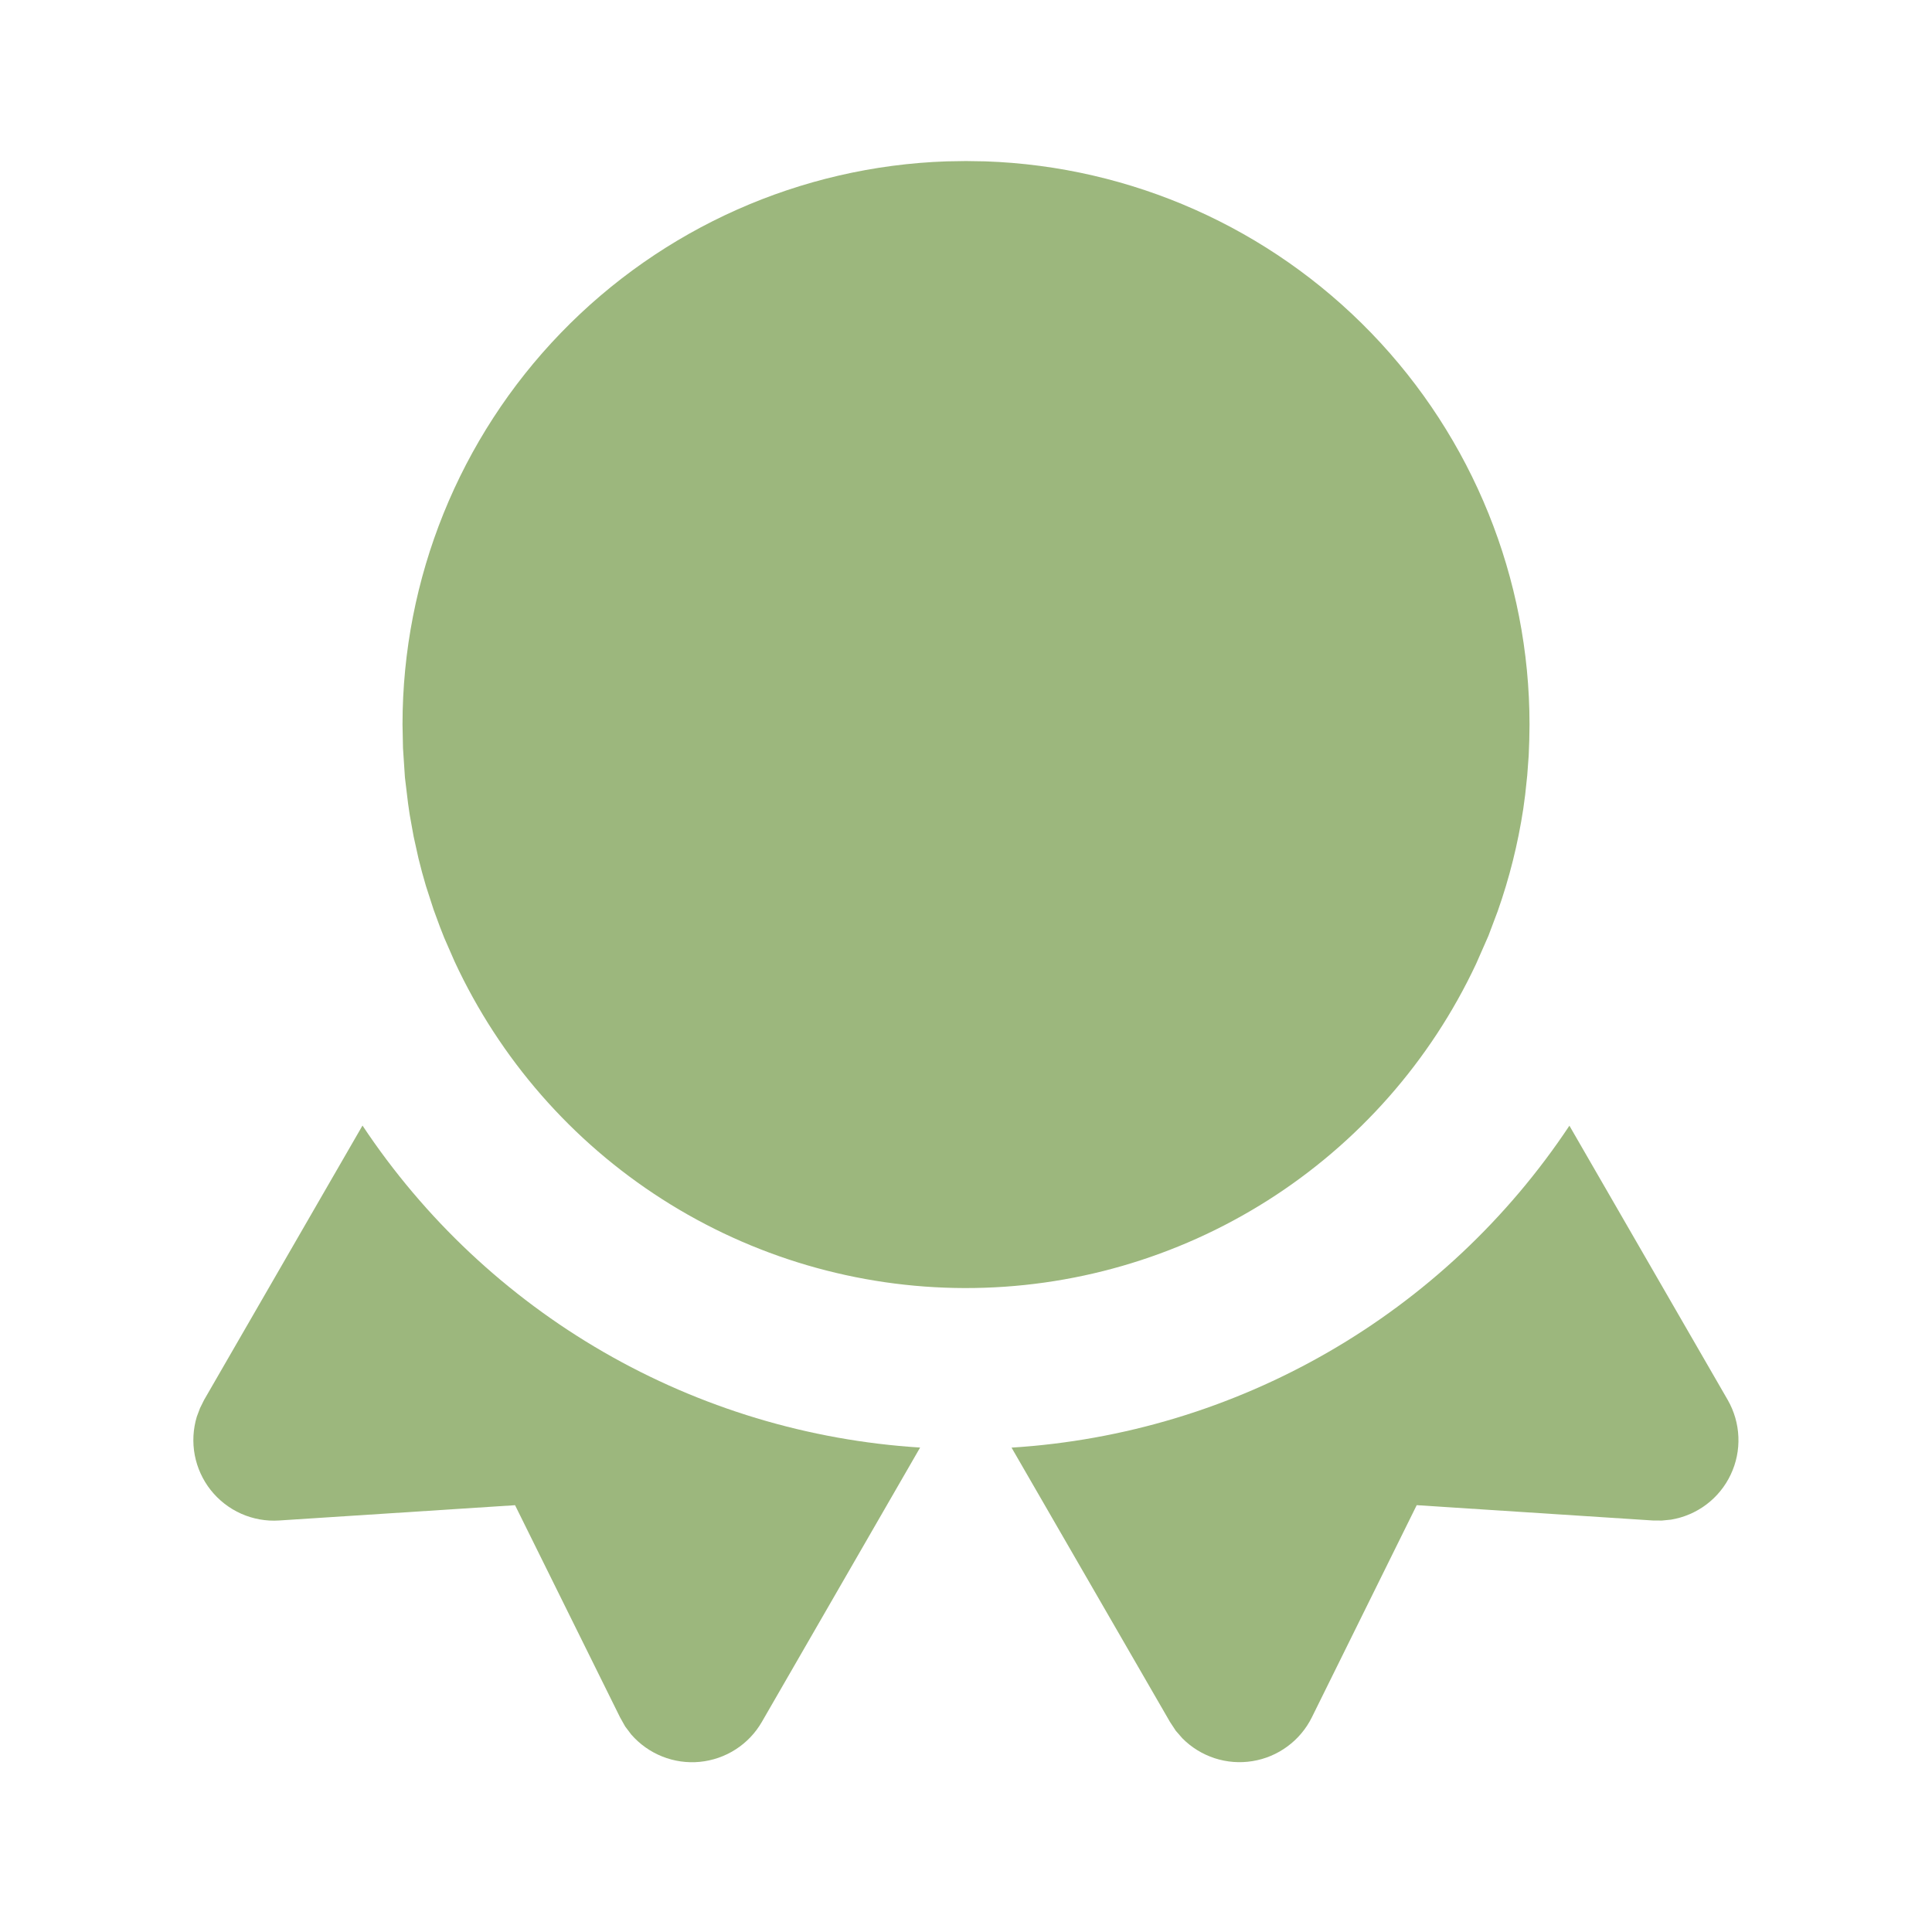 <?xml version="1.0" encoding="UTF-8"?>
<svg xmlns="http://www.w3.org/2000/svg" width="56" height="56" viewBox="0 0 56 56" fill="none">
  <g clip-path="url(#clip0_575_50)">
    <path d="M45.49 32.629L50.078 40.576C50.266 40.904 50.373 41.272 50.388 41.649C50.404 42.026 50.327 42.402 50.165 42.743C50.004 43.085 49.761 43.382 49.46 43.609C49.158 43.836 48.805 43.987 48.433 44.048L48.169 44.074L47.908 44.072L41.064 43.628L38.024 49.779C37.859 50.112 37.616 50.401 37.317 50.621C37.018 50.842 36.671 50.988 36.304 51.047C35.937 51.107 35.561 51.078 35.208 50.963C34.854 50.847 34.533 50.65 34.272 50.386L34.08 50.166L33.912 49.91L29.32 41.96C32.553 41.758 35.695 40.81 38.5 39.191C41.305 37.573 43.698 35.327 45.49 32.629Z" fill="#9CB77D"></path>
    <path d="M26.67 41.958L22.083 49.91C21.897 50.233 21.637 50.506 21.324 50.707C21.012 50.908 20.655 51.032 20.285 51.068C19.915 51.104 19.541 51.051 19.196 50.913C18.85 50.775 18.543 50.557 18.298 50.277L18.121 50.043L17.972 49.777L14.929 43.629L8.09 44.072C7.713 44.097 7.336 44.029 6.991 43.876C6.646 43.722 6.344 43.488 6.109 43.192C5.875 42.896 5.716 42.548 5.645 42.177C5.575 41.806 5.596 41.423 5.705 41.062L5.799 40.813L5.915 40.579L10.507 32.625C12.299 35.323 14.69 37.569 17.494 39.189C20.298 40.808 23.439 41.755 26.67 41.958Z" fill="#9CB77D"></path>
    <path d="M28 4.668L28.56 4.677C32.793 4.822 36.803 6.606 39.746 9.651C42.689 12.697 44.334 16.766 44.334 21.001L44.327 21.452L44.31 21.9L44.268 22.471L44.208 23.036L44.152 23.451C43.998 24.459 43.751 25.449 43.412 26.41L43.141 27.129L42.784 27.941C41.463 30.755 39.367 33.133 36.741 34.797C34.115 36.461 31.069 37.342 27.961 37.335C24.852 37.328 21.81 36.434 19.192 34.758C16.573 33.083 14.488 30.695 13.179 27.875L12.876 27.182L12.754 26.872L12.568 26.366L12.346 25.68C12.267 25.414 12.194 25.146 12.129 24.877L11.989 24.245L11.875 23.612L11.828 23.288L11.737 22.534L11.681 21.683L11.667 21.001C11.667 16.766 13.312 12.697 16.255 9.651C19.197 6.606 23.208 4.822 27.44 4.677L28 4.668Z" fill="#9CB77D"></path>
  </g>
  <defs>
    <clipPath id="clip0_575_50">
      <rect width="56" height="56" fill="white"></rect>
    </clipPath>
  </defs>
</svg>

